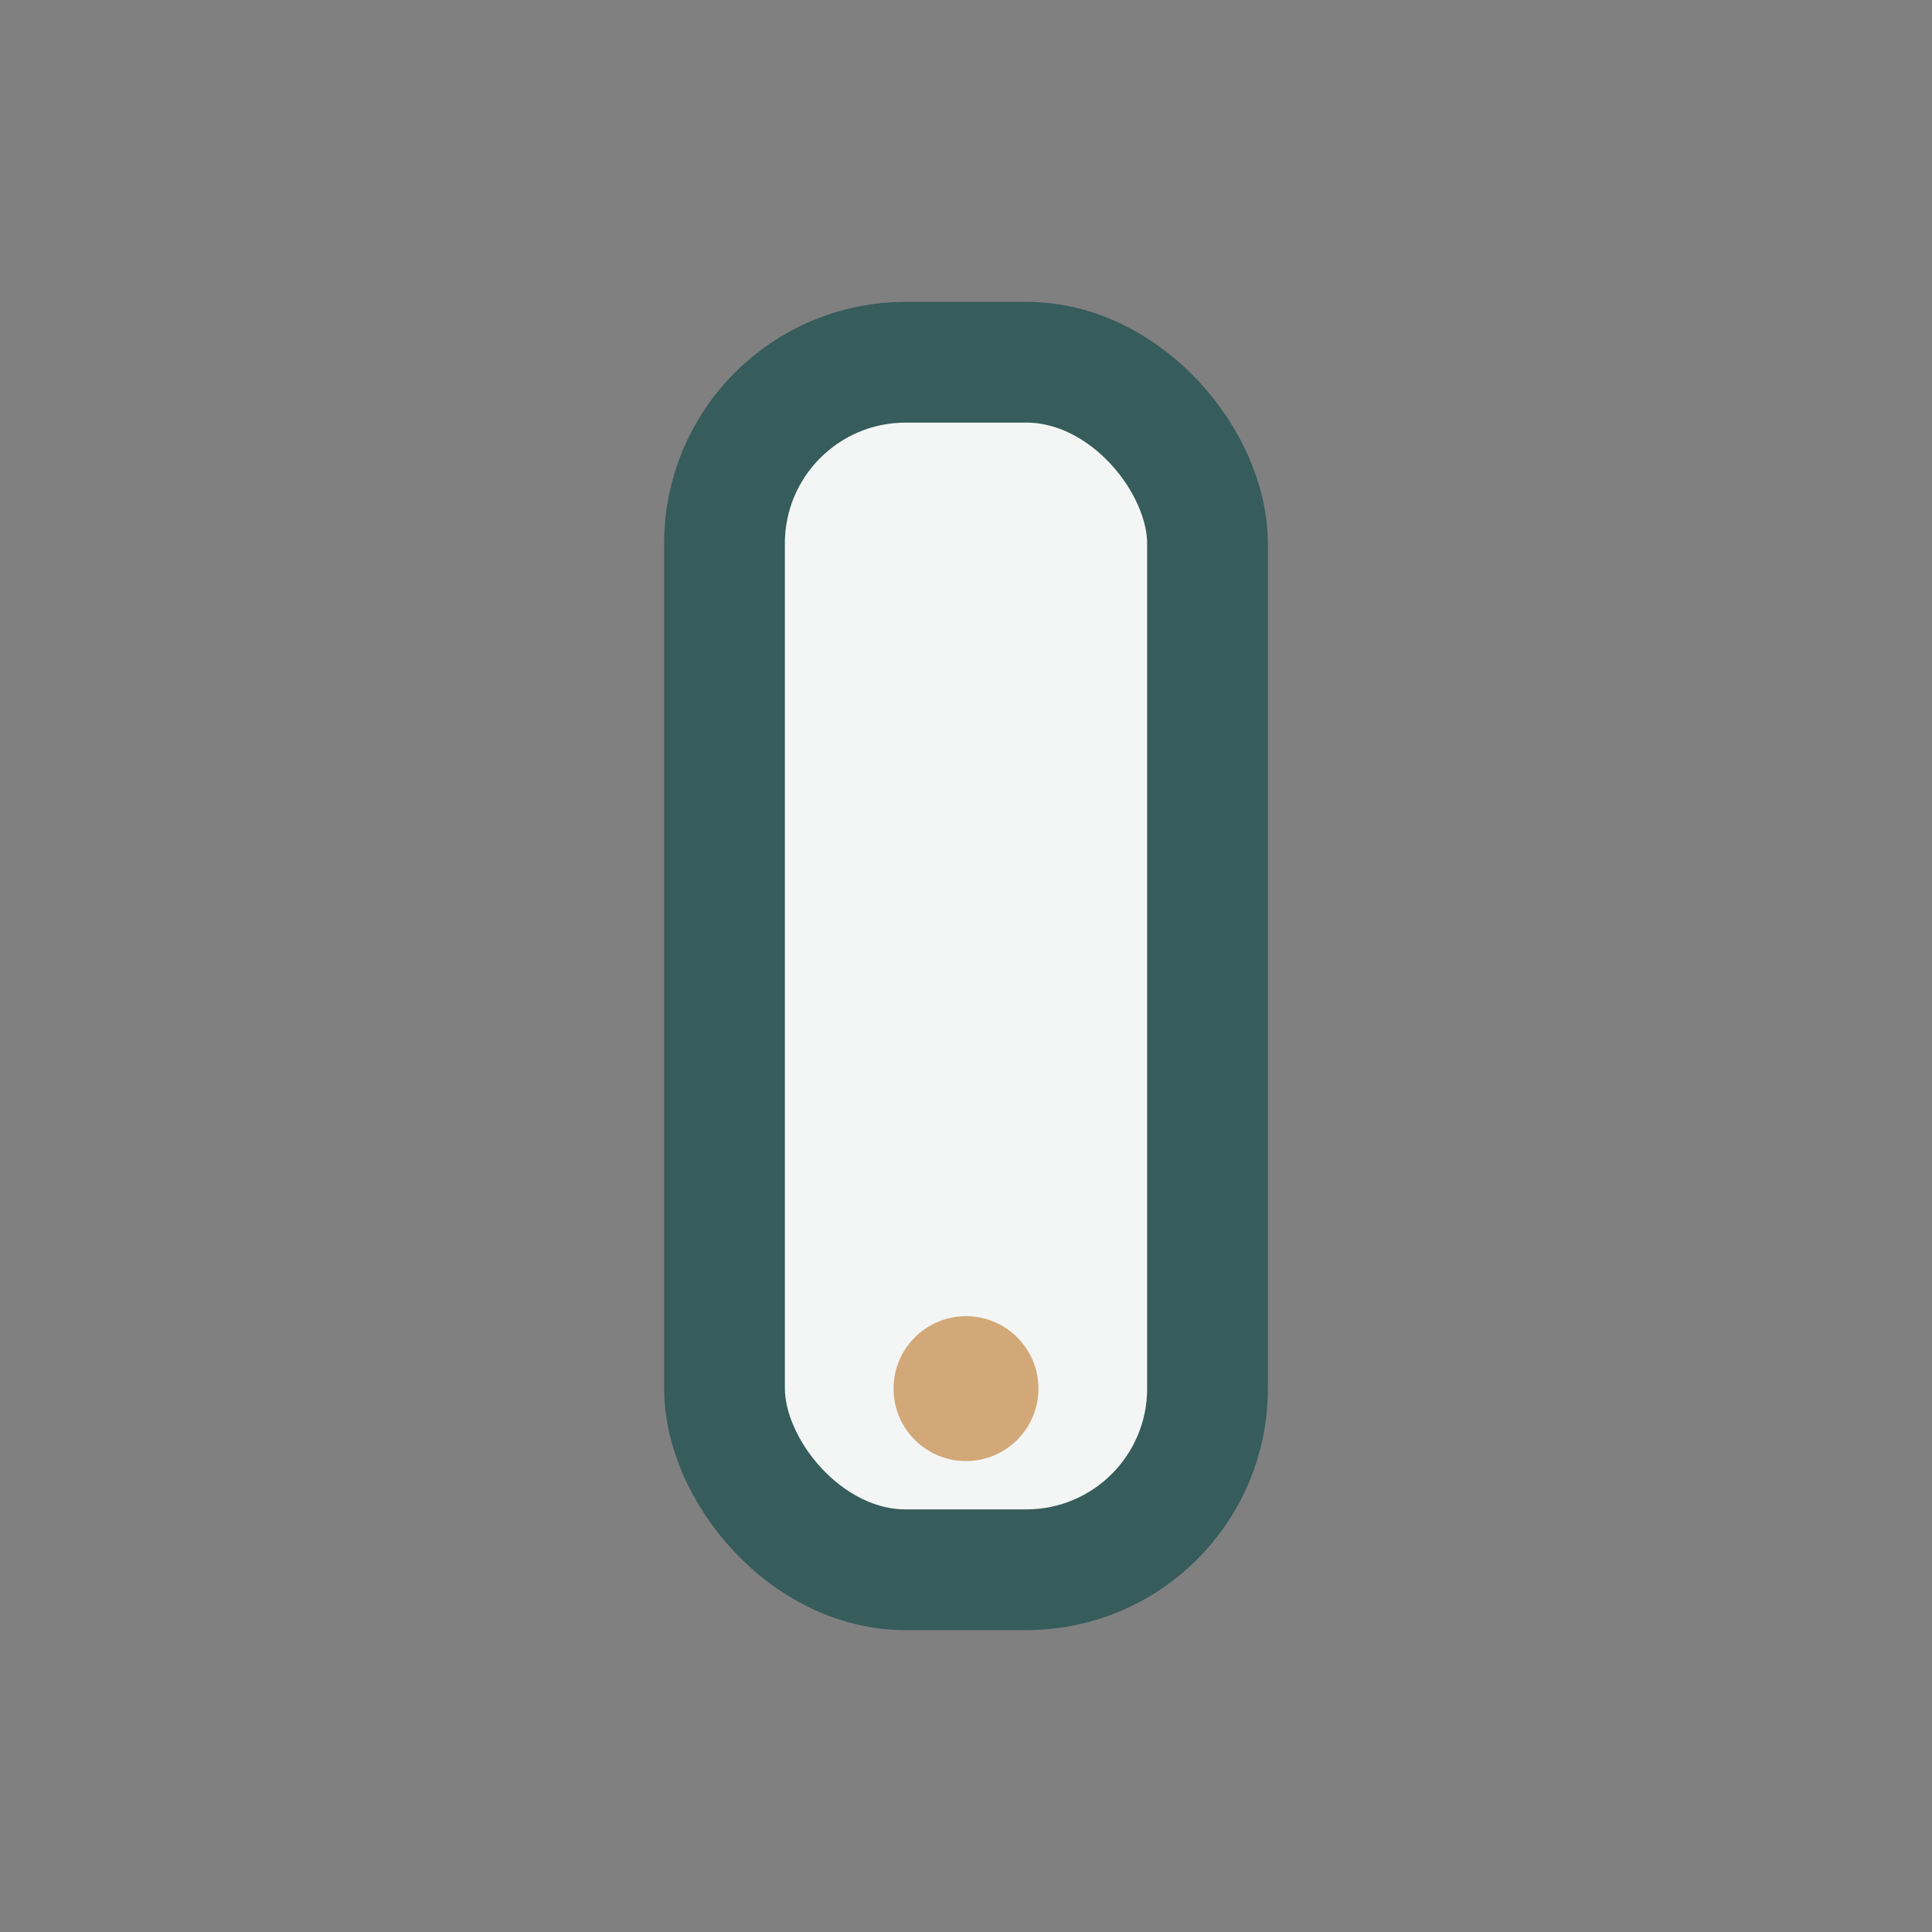 <?xml version="1.0" encoding="UTF-8"?>
<svg xmlns="http://www.w3.org/2000/svg" width="32" height="32" viewBox="0 0 32 32"><rect x="0" y="0" width="32" height="32" fill="#808080" stroke="none"/><rect x="12" y="6" width="8" height="20" rx="3" fill="#F3F6F4" stroke="#365C5B" stroke-width="2"/><circle cx="16" cy="23" r="1.2" fill="#D3A878"/></svg>